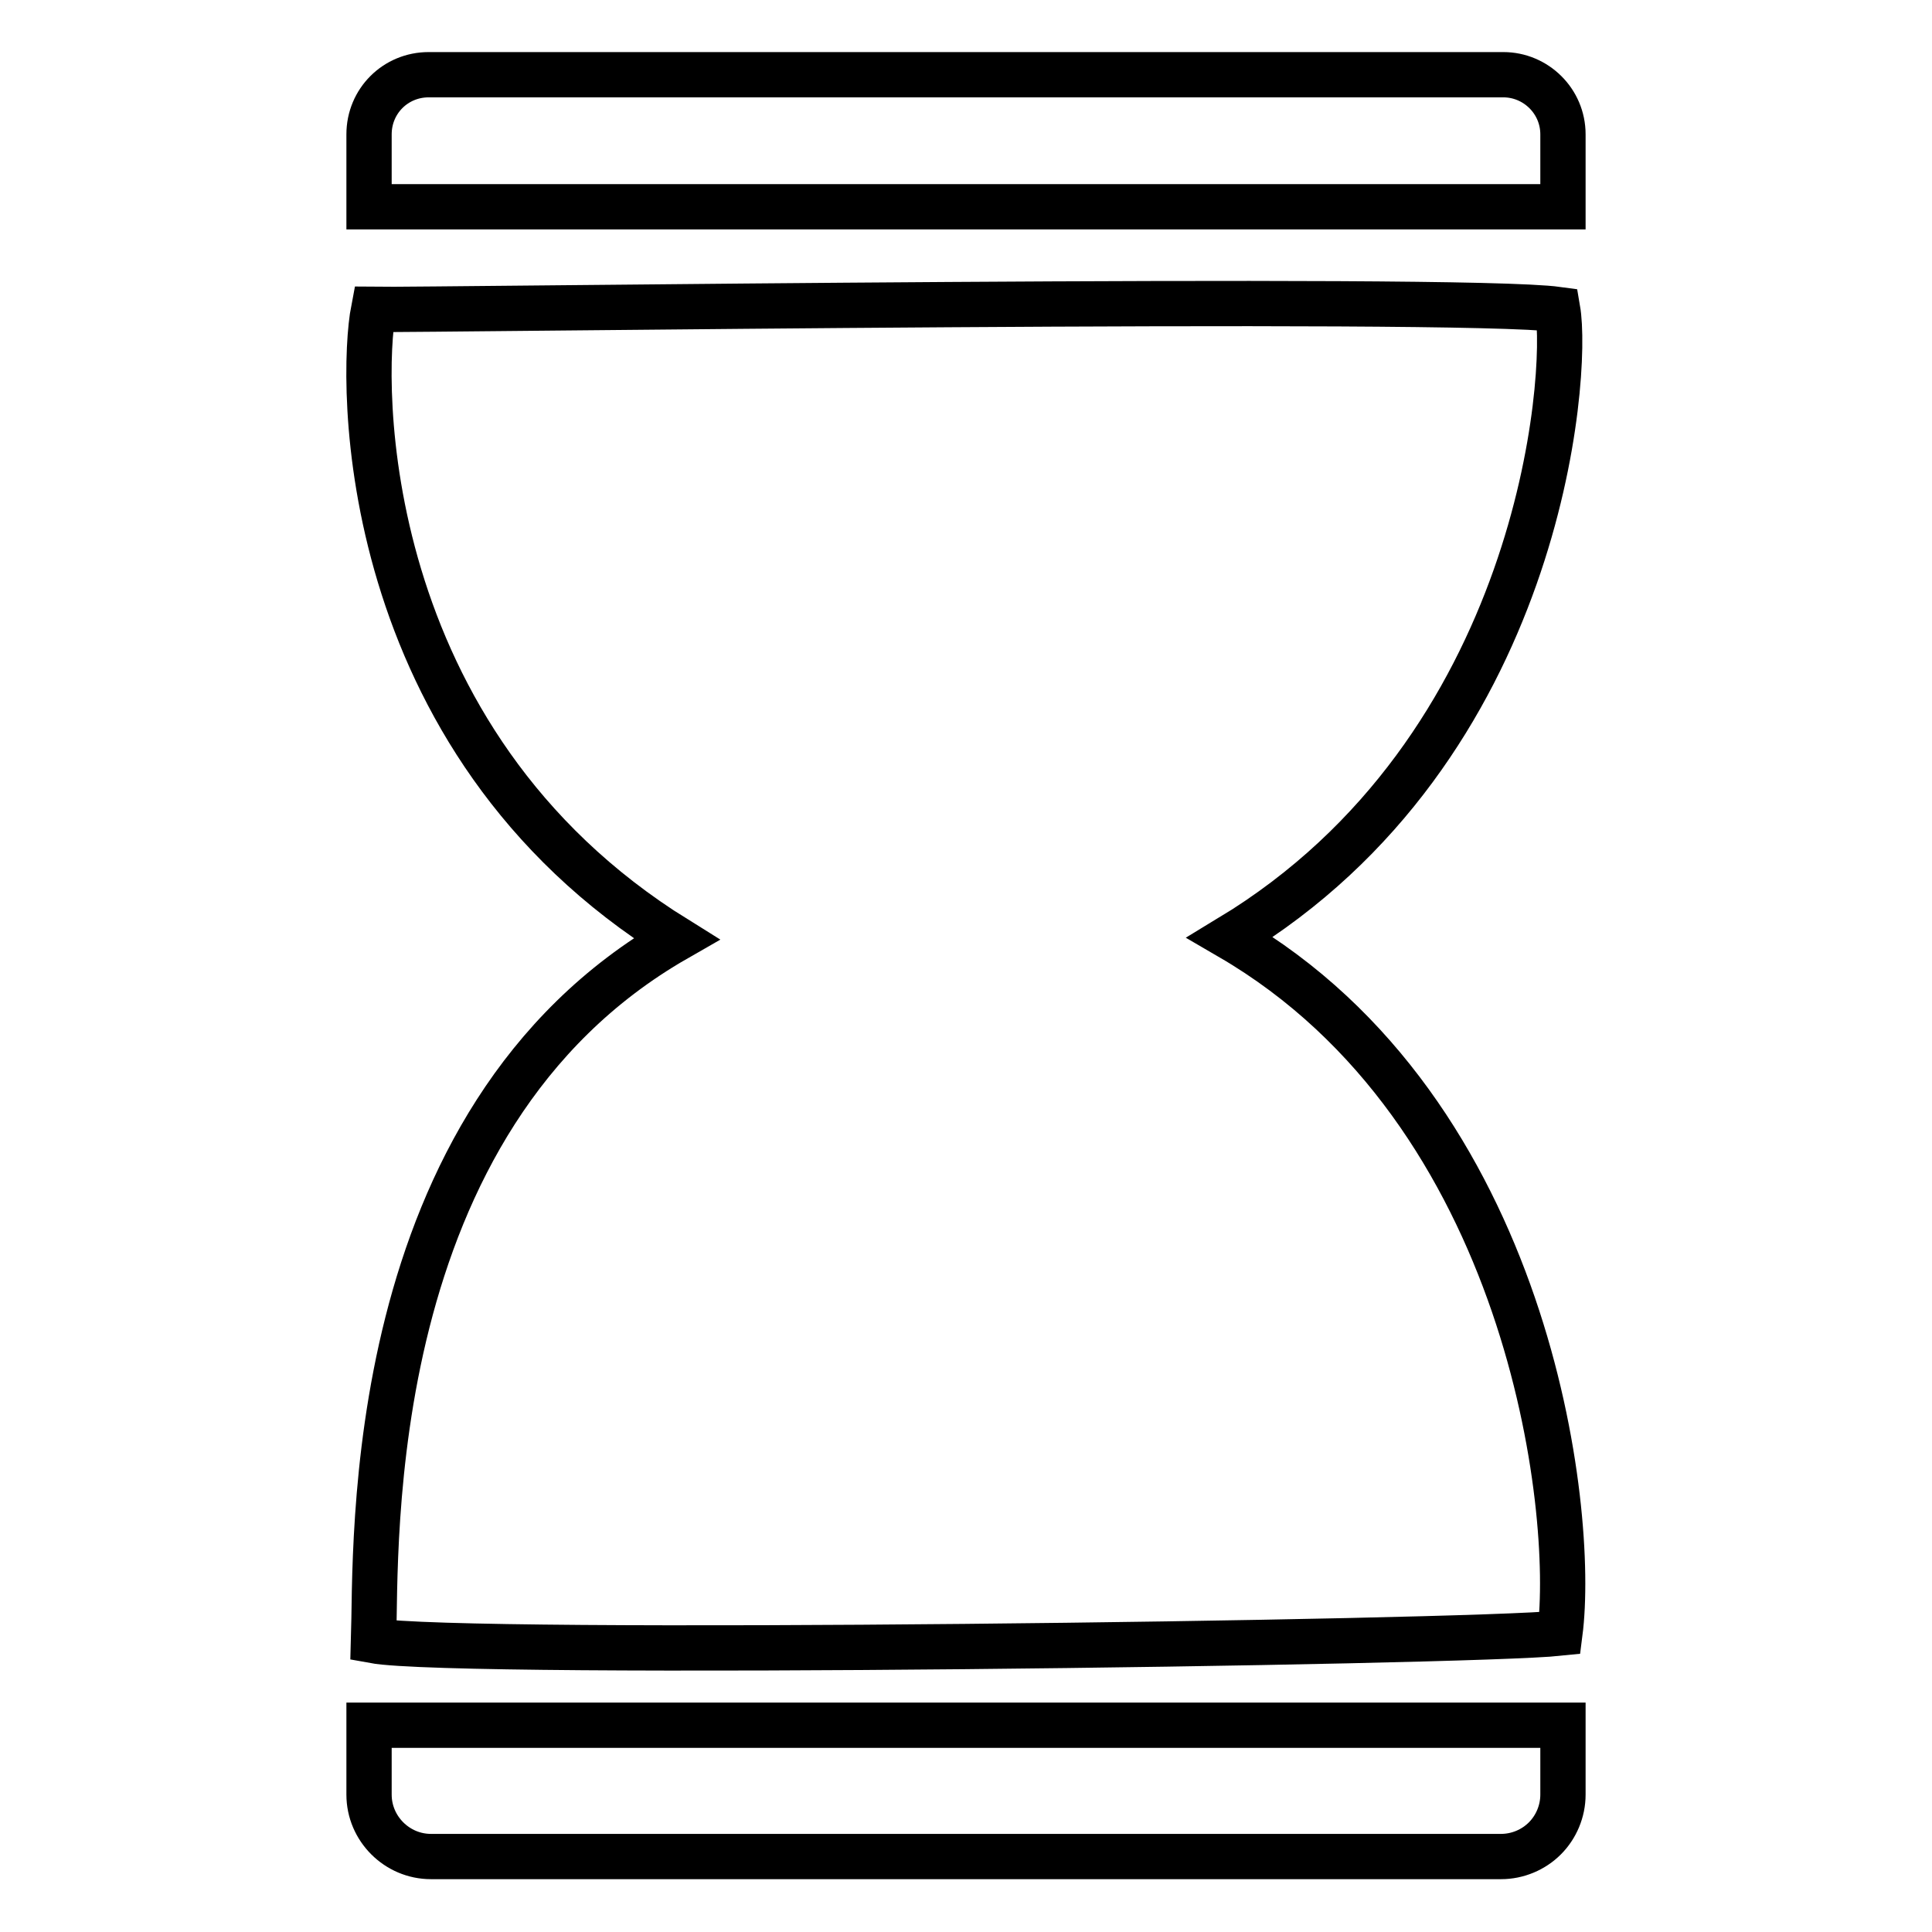<?xml version="1.0" encoding="utf-8"?>
<!-- Svg Vector Icons : http://www.onlinewebfonts.com/icon -->
<!DOCTYPE svg PUBLIC "-//W3C//DTD SVG 1.1//EN" "http://www.w3.org/Graphics/SVG/1.1/DTD/svg11.dtd">
<svg version="1.1" xmlns="http://www.w3.org/2000/svg" xmlns:xlink="http://www.w3.org/1999/xlink" x="0px" y="0px" viewBox="0 0 256 256" enable-background="new 0 0 256 256" xml:space="preserve">
<g> <path stroke-width="6" fill-opacity="0" stroke="#000000"  d="M207.1,228.6v9.2c0,2.2-0.9,4.3-2.4,5.8c-1.5,1.5-3.6,2.4-5.8,2.4H57.1c-4.5,0-8.2-3.7-8.2-8.2v-9.2H207.1z  M206.7,216.4c-12.3,1.3-145.8,3.1-157.2,1c0.4-12.5-1.8-69,40.1-93C47.1,98,47.7,50.3,49.5,41c6.9,0.1,143.8-1.8,156.9,0 c1.5,8.7-2.1,58.2-43.4,83.2C202.7,147.3,208.8,200.1,206.7,216.4L206.7,216.4z M207.1,27.4H48.9v-9.6c0-4.4,3.5-7.9,7.9-7.9h142.4 c4.3,0,7.9,3.5,7.9,7.9V27.4L207.1,27.4z"/></g>
</svg>
